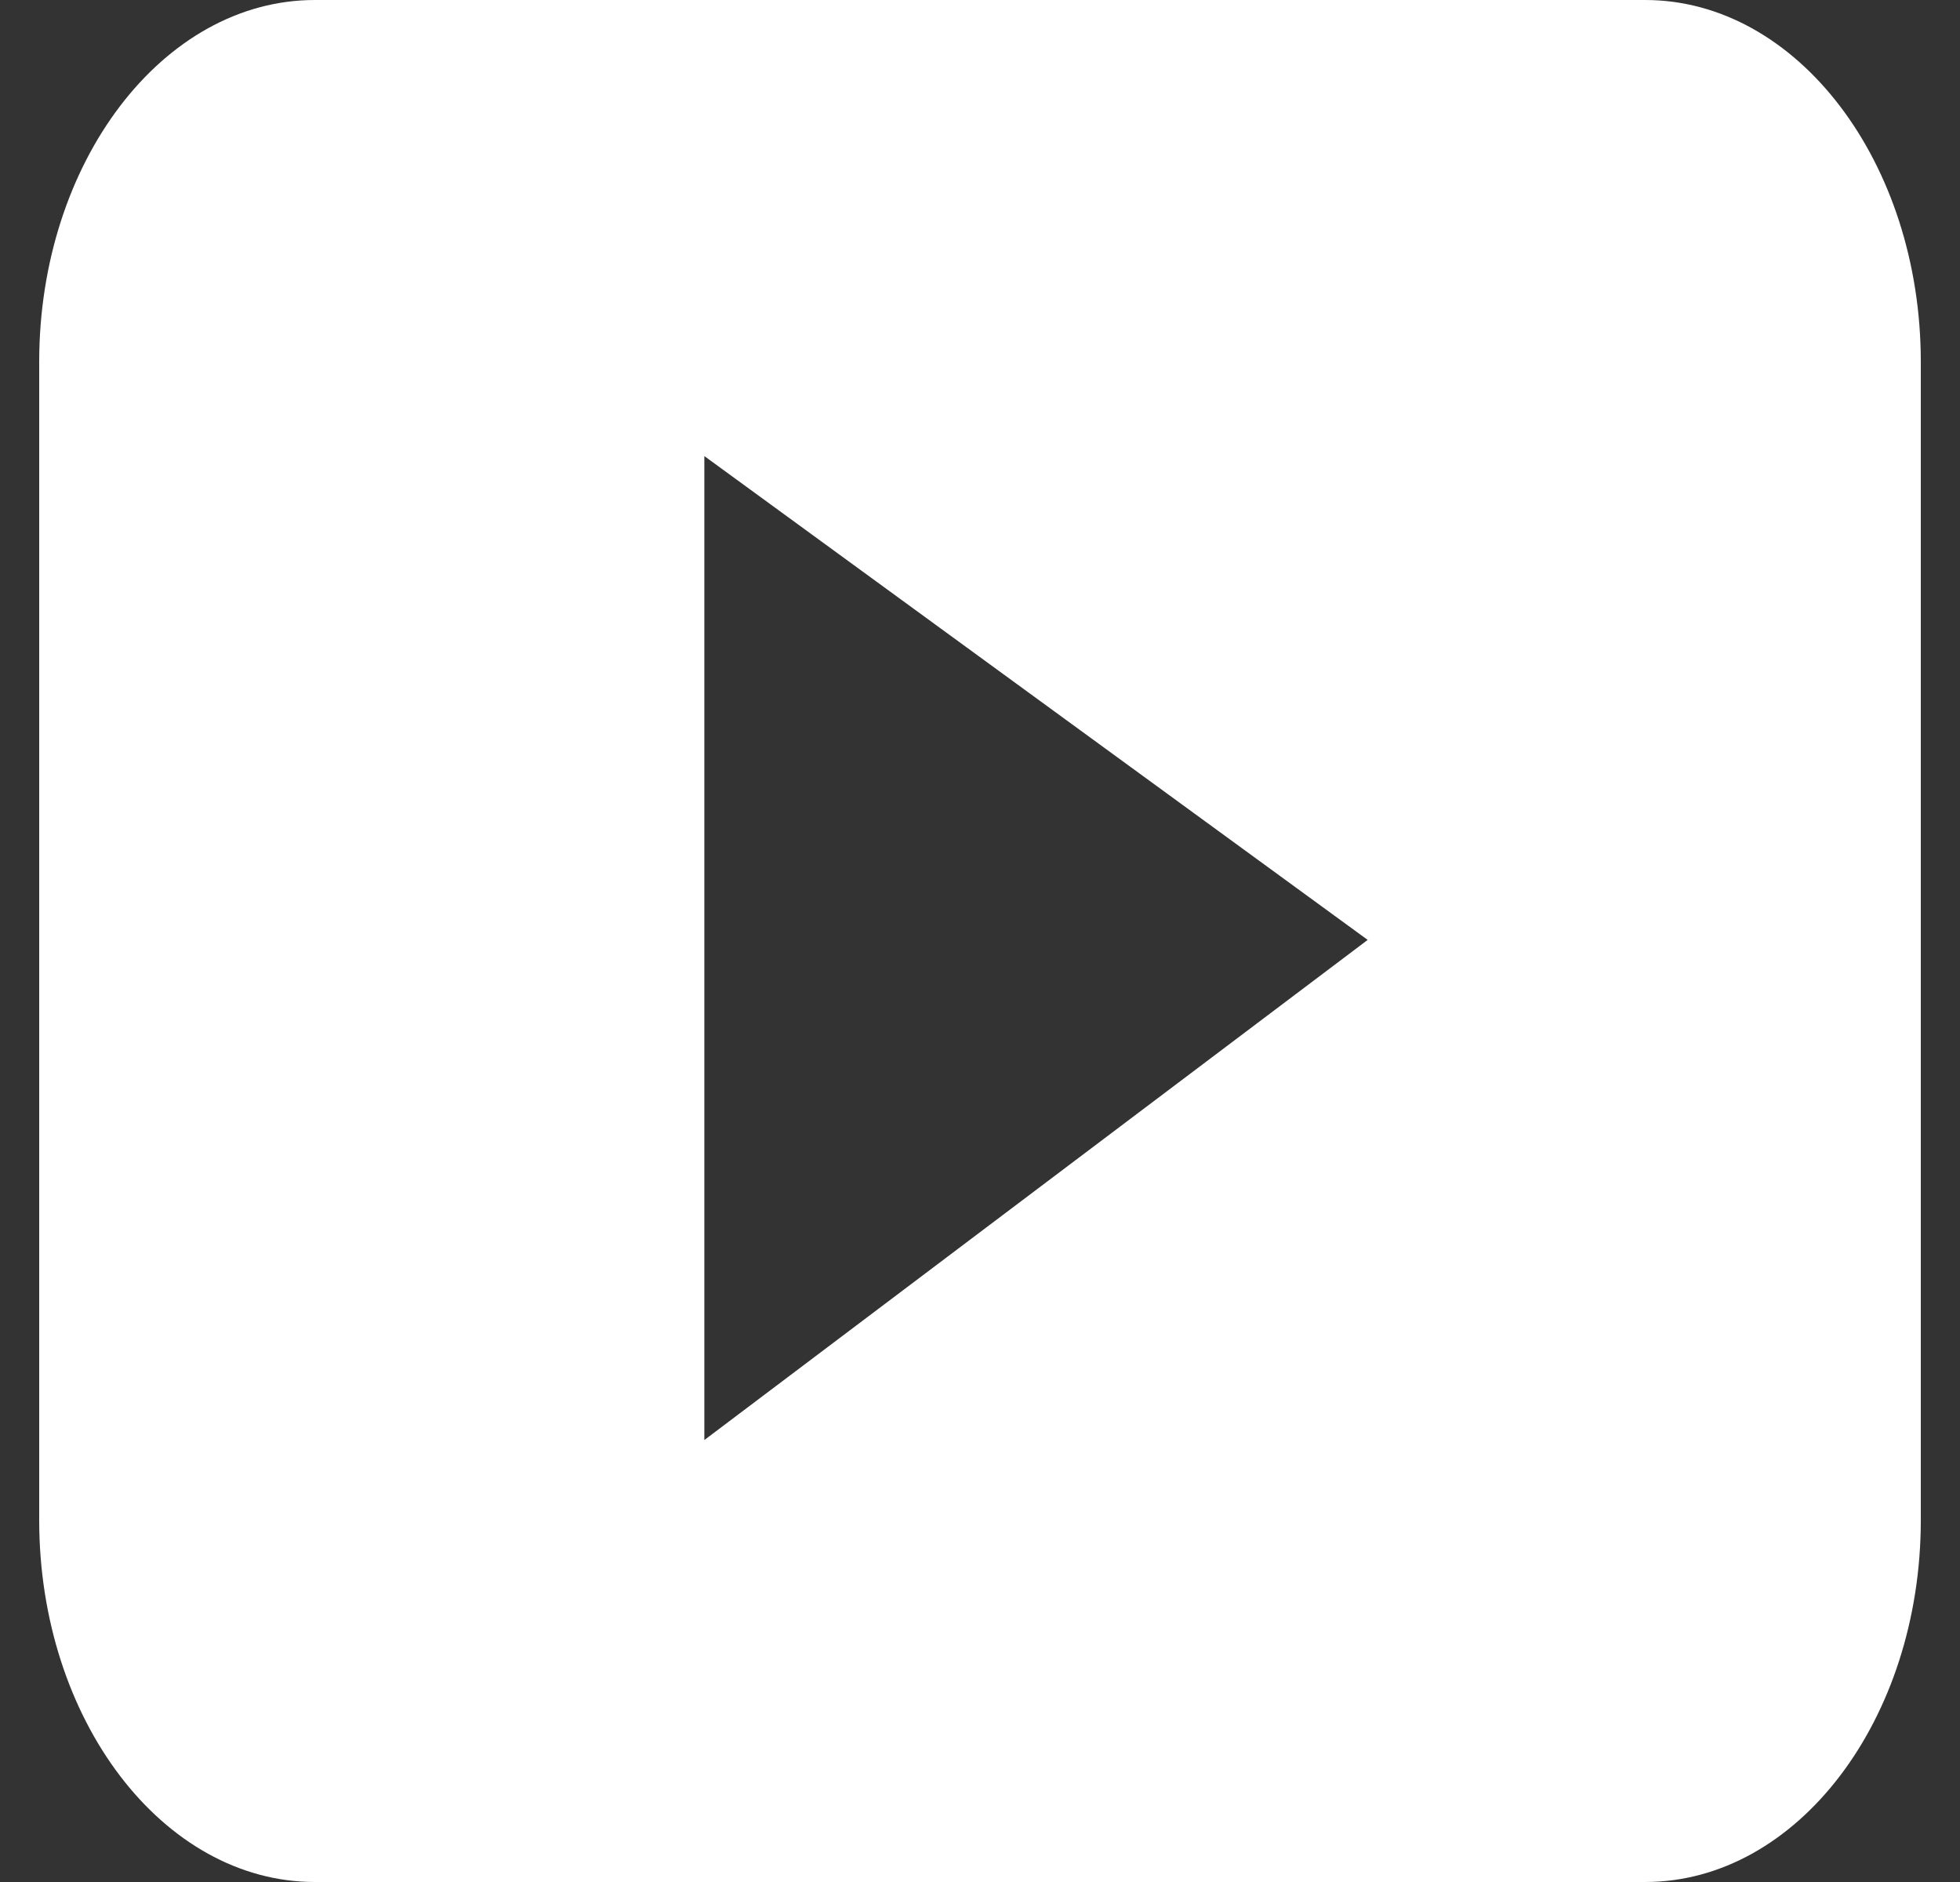 <svg width="25" height="24" viewBox="0 0 25 24" fill="none" xmlns="http://www.w3.org/2000/svg">
<rect x="0" y="0" width="25" height="24" fill="#333333" stroke="none"/>
<g clip-path="url(#clip0_76_1377)">
<path d="M20.984 0H4.016C2.077 0 0.5 2.071 0.5 4.615V19.385C0.5 21.929 2.077 24 4.016 24H20.984C22.923 24 24.5 21.929 24.5 19.385V4.615C24.5 2.071 22.923 0 20.984 0ZM8.984 18.364V5.816L17.445 11.986L8.984 18.364Z" fill="white"/>
</g>
<defs>
<clipPath id="clip0_76_1377">
<rect width="24" height="24" fill="white" transform="translate(0.5)"/>
</clipPath>
</defs>
</svg>
